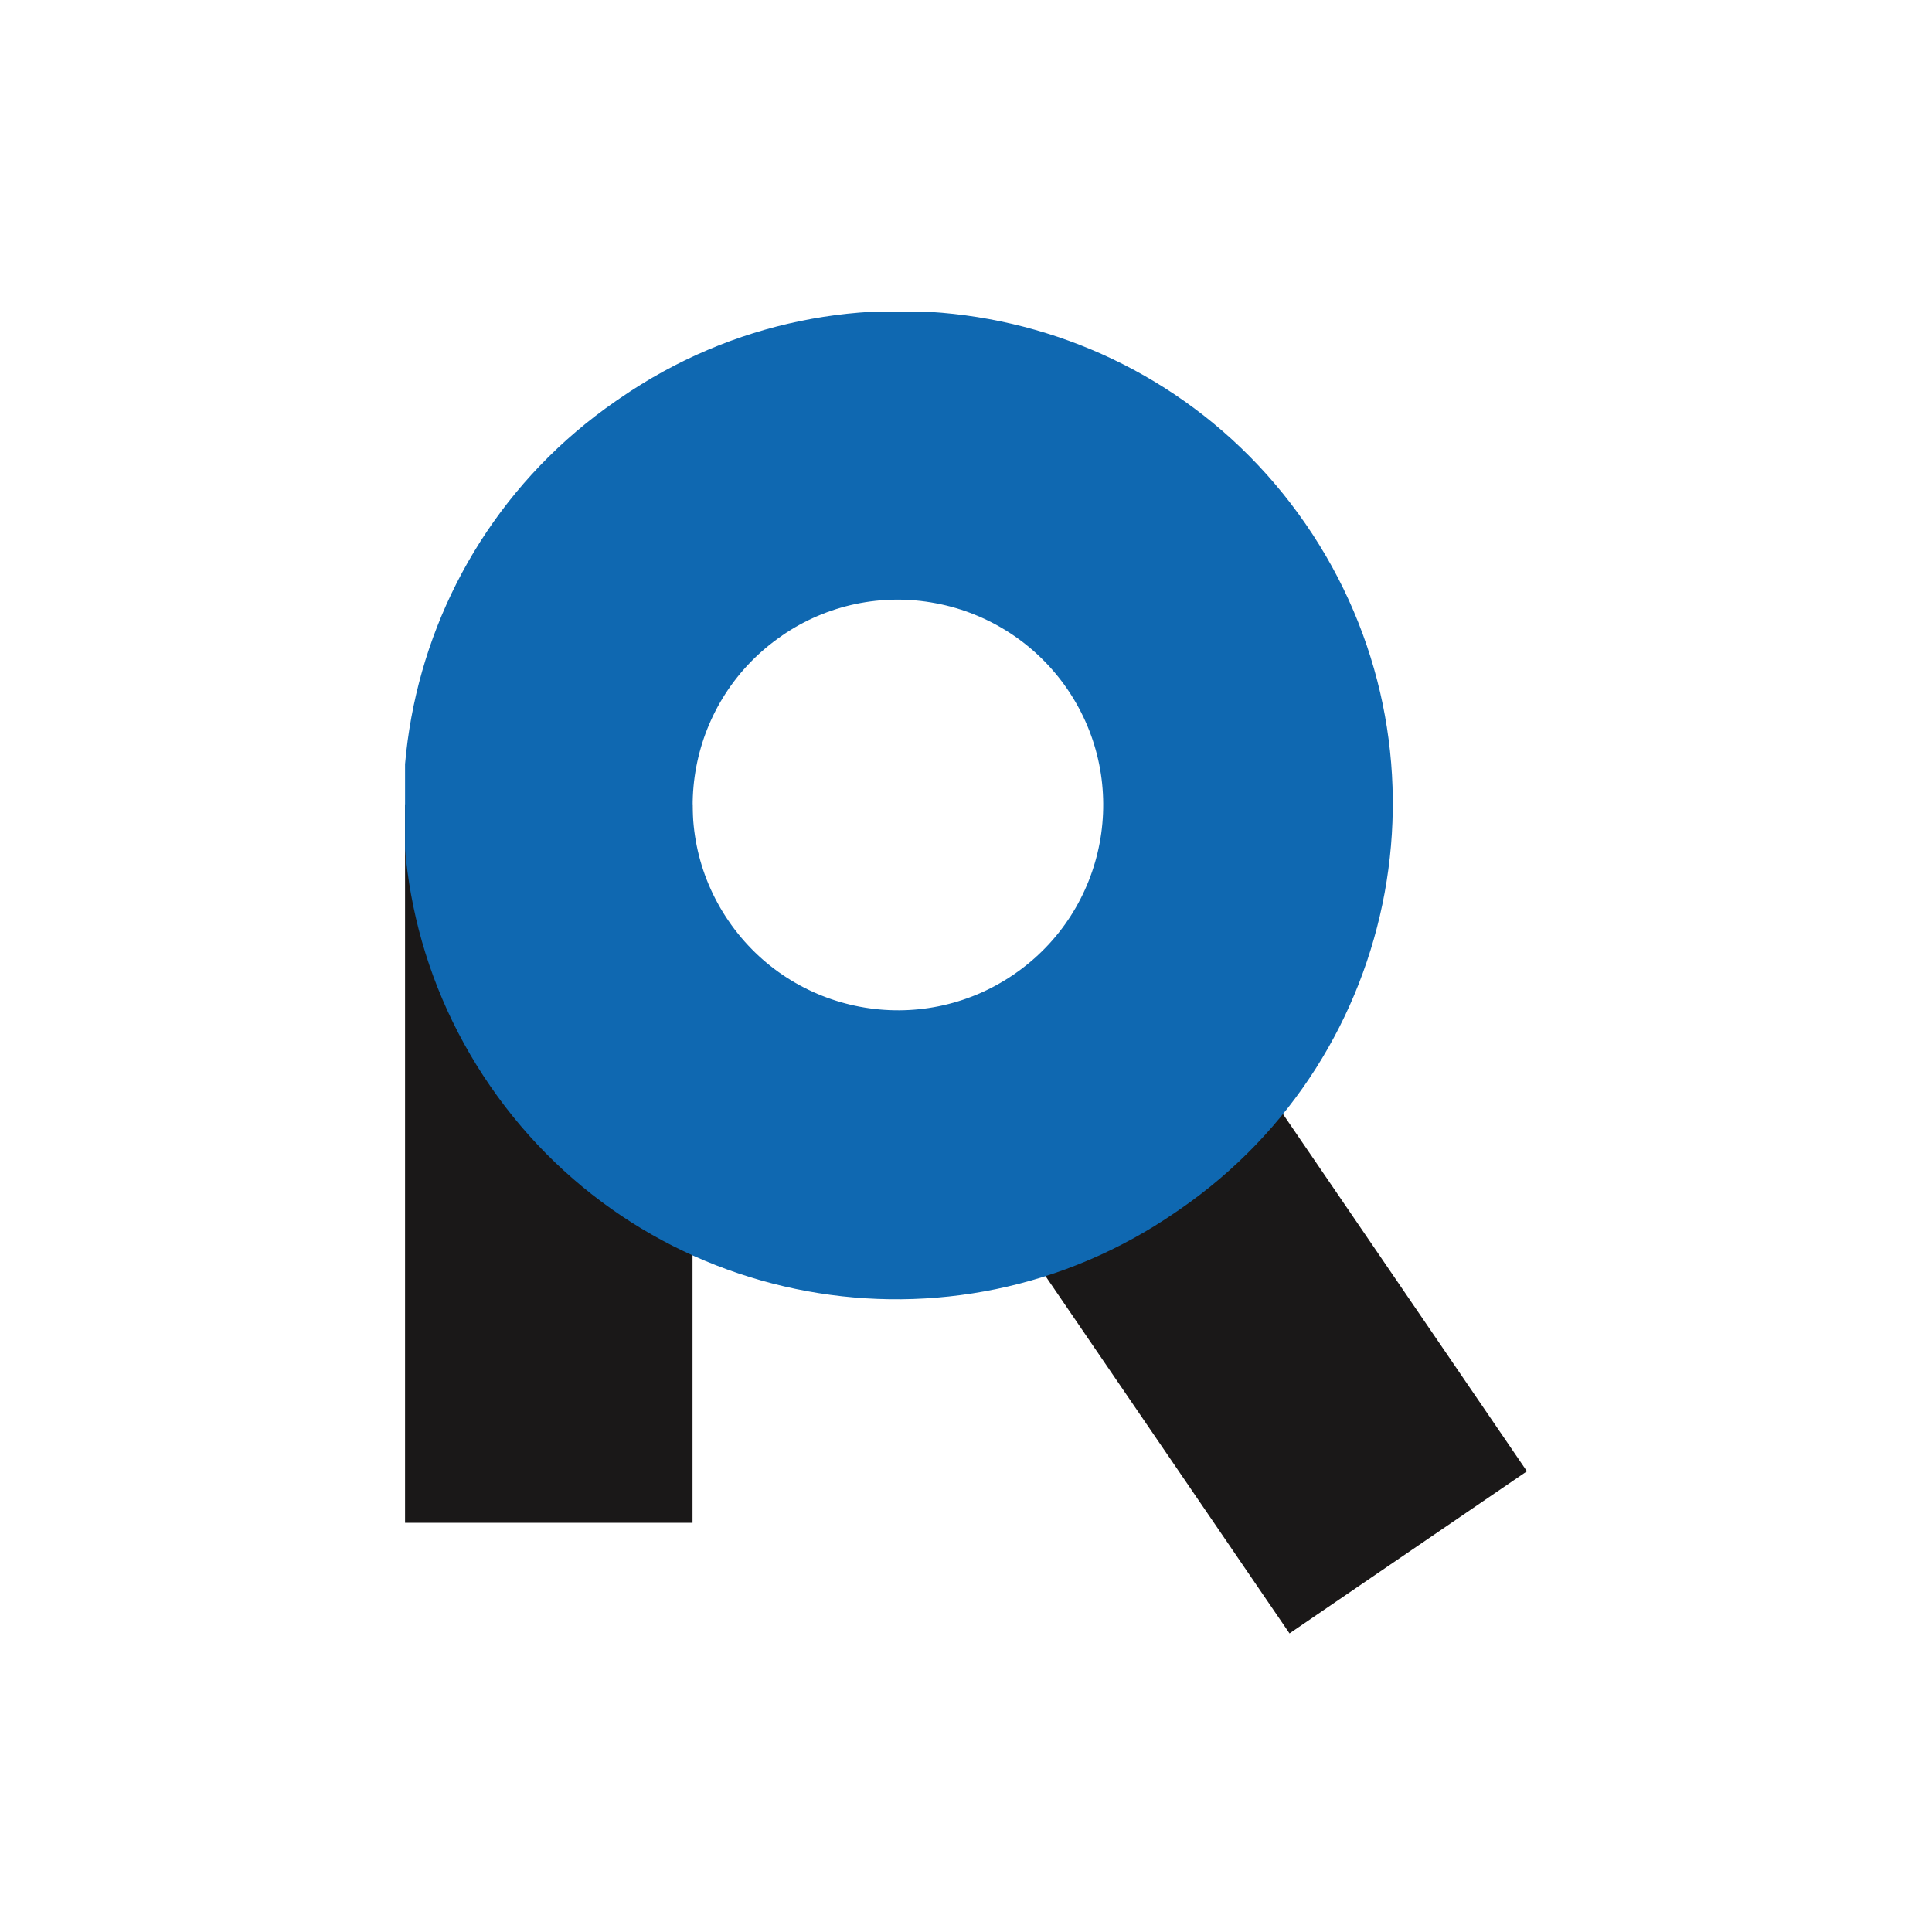 <?xml version="1.0" encoding="UTF-8"?><svg id="Layer_1" xmlns="http://www.w3.org/2000/svg" xmlns:xlink="http://www.w3.org/1999/xlink" viewBox="0 0 200 200"><defs><style>.cls-1{fill:none;}.cls-2{clip-path:url(#clippath);}.cls-3{fill:#0f68b1;}.cls-4{fill:#1a1818;}</style><clipPath id="clippath"><rect class="cls-1" x="41.93" y="32.32" width="116.14" height="136.77"/></clipPath></defs><g id="Group_6274"><rect id="Rectangle_2799" class="cls-4" x="41.93" y="83.34" width="29.76" height="74.3"/><rect id="Rectangle_2800" class="cls-4" x="111.33" y="97.35" width="29.76" height="69.39" transform="translate(-52.48 94.18) rotate(-34.33)"/><g id="Group_6273"><g class="cls-2"><g id="Group_6272"><path id="Path_100" class="cls-3" d="m121.73,125.47c-23.19,16-54.96,10.18-70.96-13.01-16-23.19-10.18-54.96,13.01-70.96.14-.09.27-.19.41-.28,23.19-16,54.96-10.18,70.96,13.01,16,23.19,10.18,54.96-13.01,70.96-.14.09-.27.19-.41.28m-40.76-59.68c-9.69,6.62-12.18,19.84-5.56,29.53,6.62,9.69,19.84,12.18,29.53,5.56,9.69-6.62,12.18-19.84,5.56-29.53-3.18-4.65-8.08-7.86-13.62-8.9-5.54-1.06-11.27.14-15.92,3.34"/></g></g></g></g></svg>